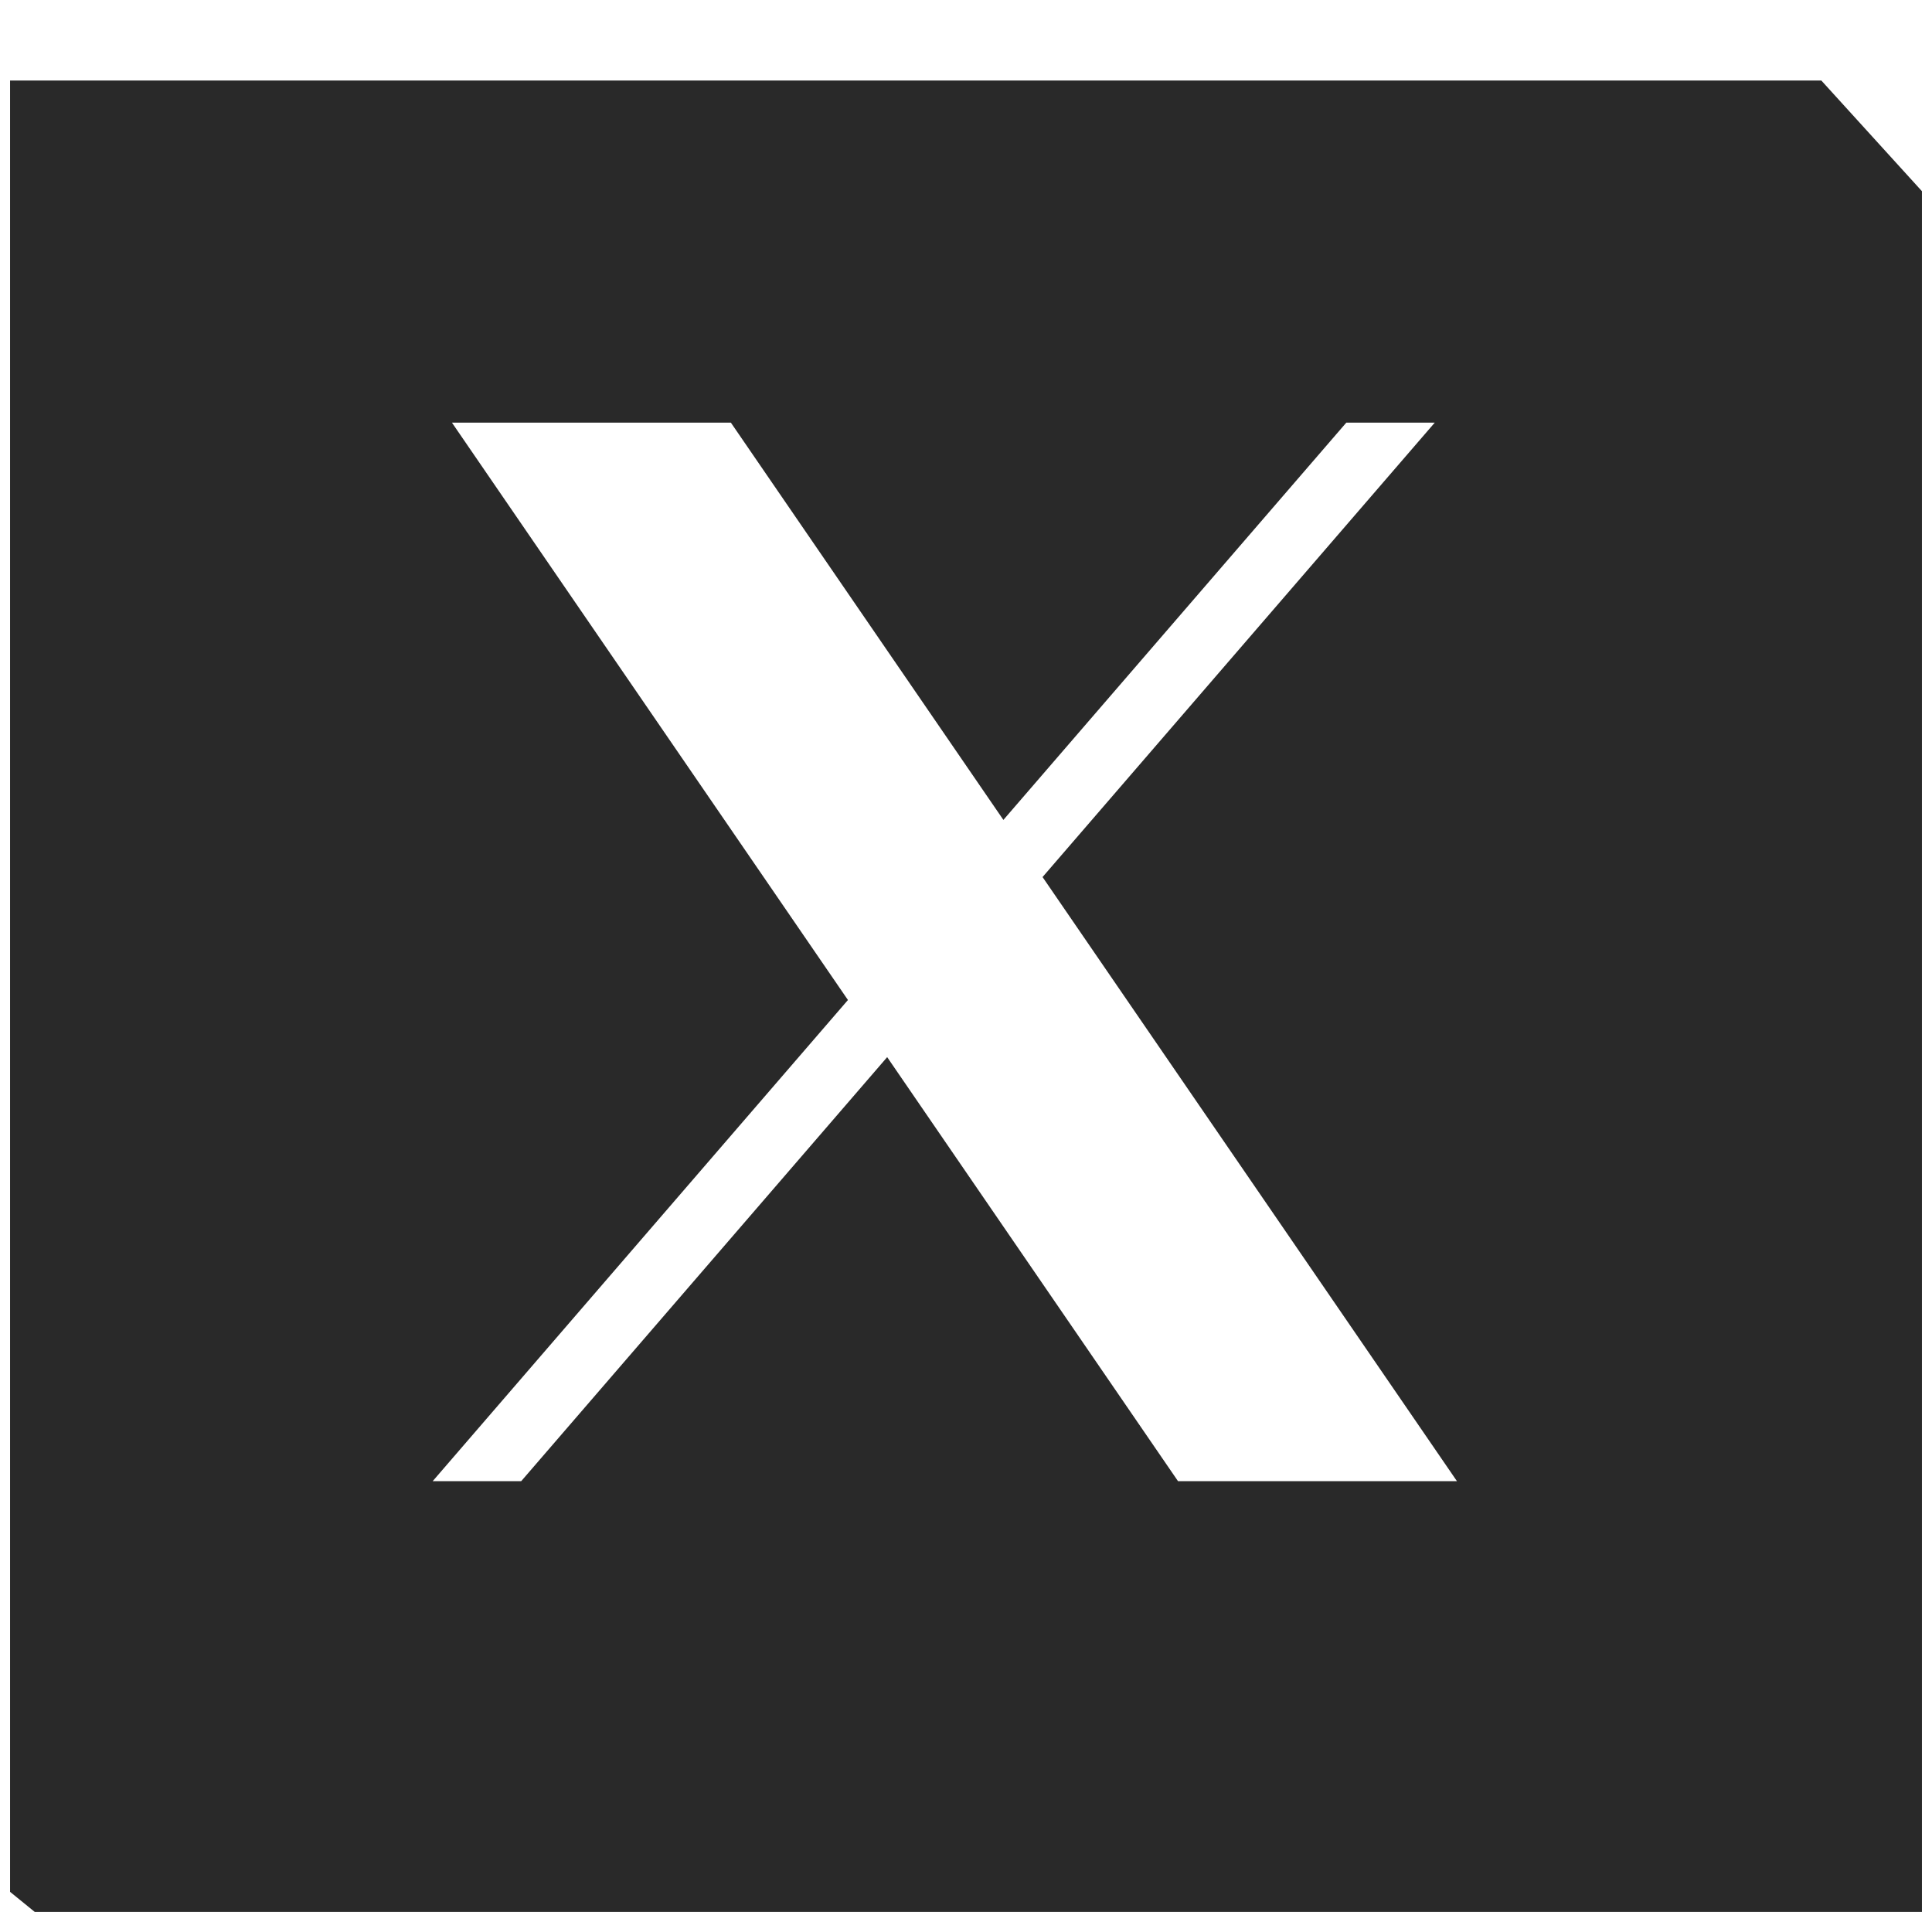 <svg width="96" height="95" viewBox="0 0 96 95" fill="none" xmlns="http://www.w3.org/2000/svg">
<g filter="url(#filter0_i_1478_640)">
<path d="M0.5 0H90.5L95.5 5.5V95H6.646L0.5 90V0Z" fill="#292929"/>
</g>
<path d="M22.457 21L42.134 49.687L21.5 73.595H25.898L44.083 52.526L58.535 73.595H72.395L51.804 43.578L71.292 21H66.897L49.858 40.739L36.317 21H22.457Z" fill="white"/>
<defs>
<filter id="filter0_i_1478_640" x="0.5" y="0" width="95" height="99" filterUnits="userSpaceOnUse" color-interpolation-filters="sRGB">
<feFlood flood-opacity="0" result="BackgroundImageFix"/>
<feBlend mode="normal" in="SourceGraphic" in2="BackgroundImageFix" result="shape"/>
<feColorMatrix in="SourceAlpha" type="matrix" values="0 0 0 0 0 0 0 0 0 0 0 0 0 0 0 0 0 0 127 0" result="hardAlpha"/>
<feOffset dy="4"/>
<feGaussianBlur stdDeviation="2"/>
<feComposite in2="hardAlpha" operator="arithmetic" k2="-1" k3="1"/>
<feColorMatrix type="matrix" values="0 0 0 0 0 0 0 0 0 0 0 0 0 0 0 0 0 0 0.25 0"/>
<feBlend mode="normal" in2="shape" result="effect1_innerShadow_1478_640"/>
</filter>
</defs>
</svg>
